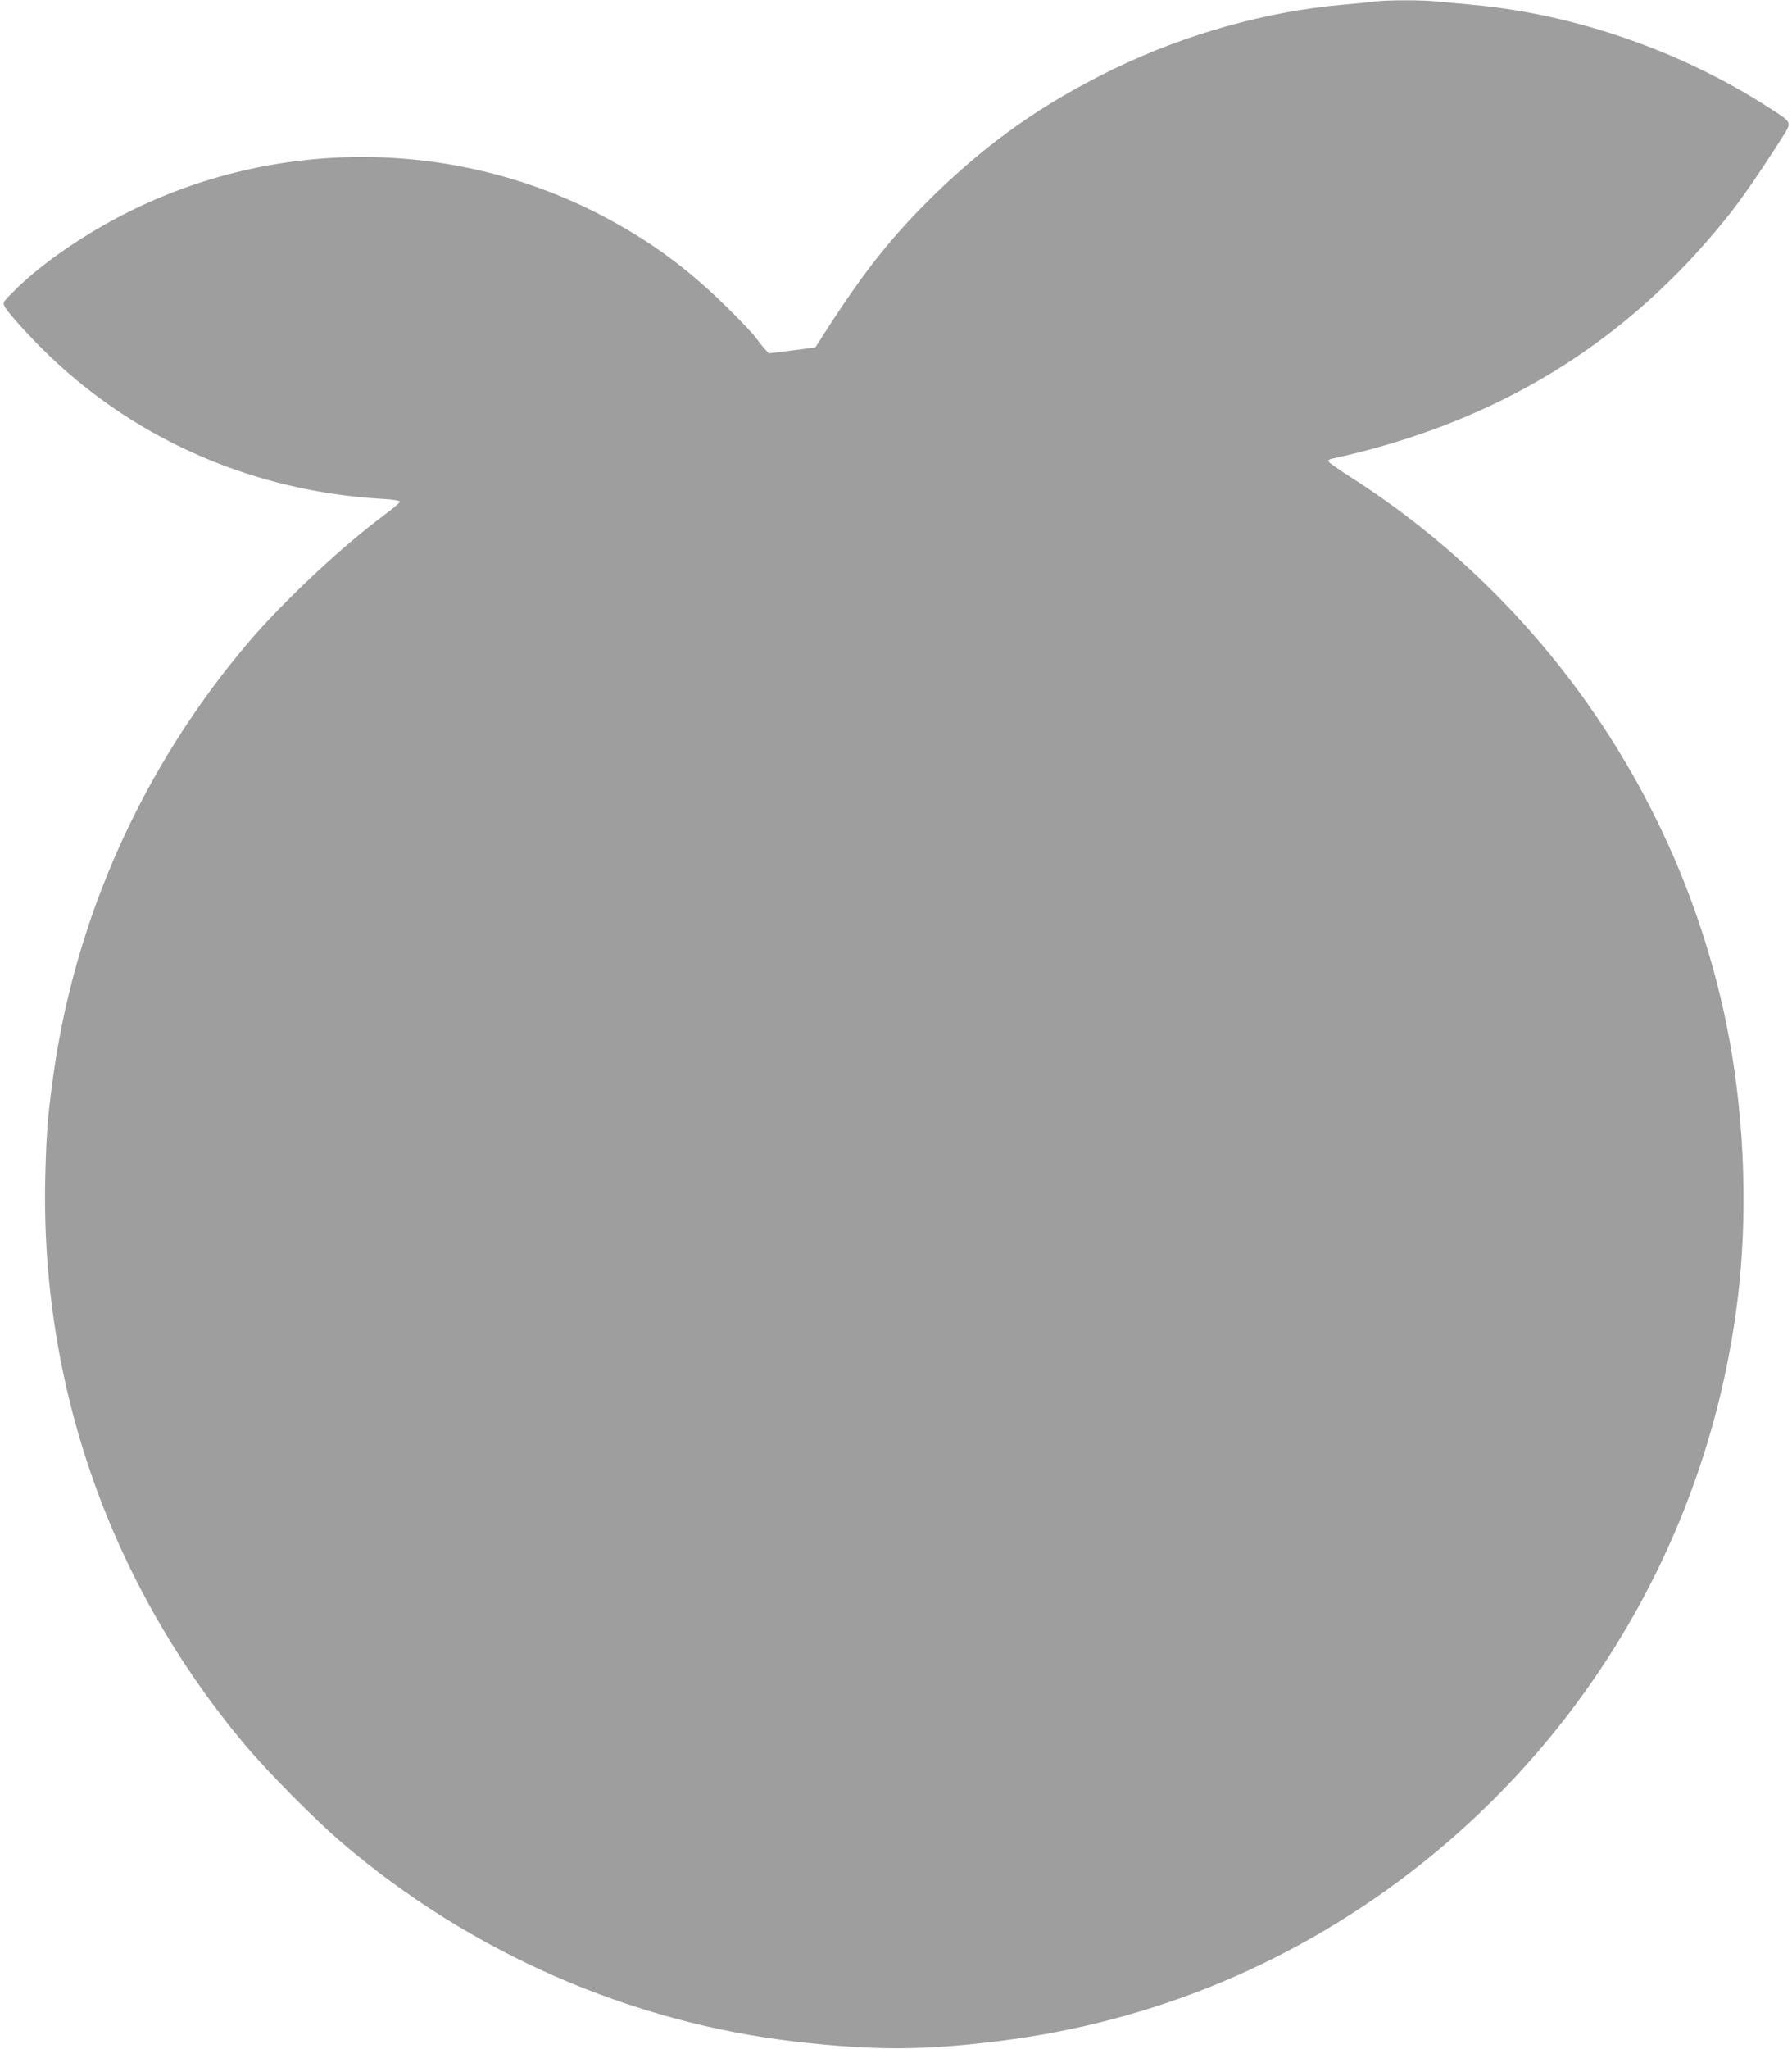 <?xml version="1.0" standalone="no"?>
<!DOCTYPE svg PUBLIC "-//W3C//DTD SVG 20010904//EN"
 "http://www.w3.org/TR/2001/REC-SVG-20010904/DTD/svg10.dtd">
<svg version="1.0" xmlns="http://www.w3.org/2000/svg"
 width="1120pt" height="1280pt" viewBox="0 0 1120 1280"
 preserveAspectRatio="xMidYMid meet">
<g transform="translate(0,1280) scale(0.1,-0.1)"
fill="#9e9e9e" stroke="none">
<path d="M8585 12790 c-33 -5 -118 -13 -190 -19 -479 -42 -982 -183 -1433
-401 -436 -212 -776 -450 -1121 -785 -266 -259 -450 -492 -695 -877 -27 -43
-50 -78 -50 -78 -1 -1 -66 -9 -146 -19 l-145 -18 -25 27 c-14 15 -38 46 -55
69 -16 24 -104 116 -195 205 -247 241 -473 405 -775 563 -924 479 -2035 483
-2966 12 -262 -133 -512 -304 -679 -465 -94 -92 -94 -92 -80 -120 22 -41 162
-195 280 -308 555 -531 1283 -845 2073 -892 75 -4 117 -11 117 -18 -1 -6 -45
-43 -98 -83 -259 -191 -629 -537 -847 -793 -662 -778 -1088 -1724 -1224 -2725
-33 -239 -41 -344 -48 -615 -31 -1307 409 -2554 1257 -3560 139 -164 432 -460
595 -599 805 -689 1807 -1127 2845 -1245 490 -56 798 -54 1270 5 970 121 1867
498 2633 1106 1121 890 1836 2189 1987 3613 55 524 26 1119 -81 1638 -288
1402 -1140 2640 -2348 3412 -74 47 -136 91 -139 98 -2 6 7 14 20 16 1027 223
1840 719 2475 1513 88 110 201 274 337 487 67 106 71 97 -74 191 -549 355
-1213 586 -1855 645 -66 6 -161 15 -212 20 -105 11 -320 11 -408 0z"/>
</g>
</svg>
